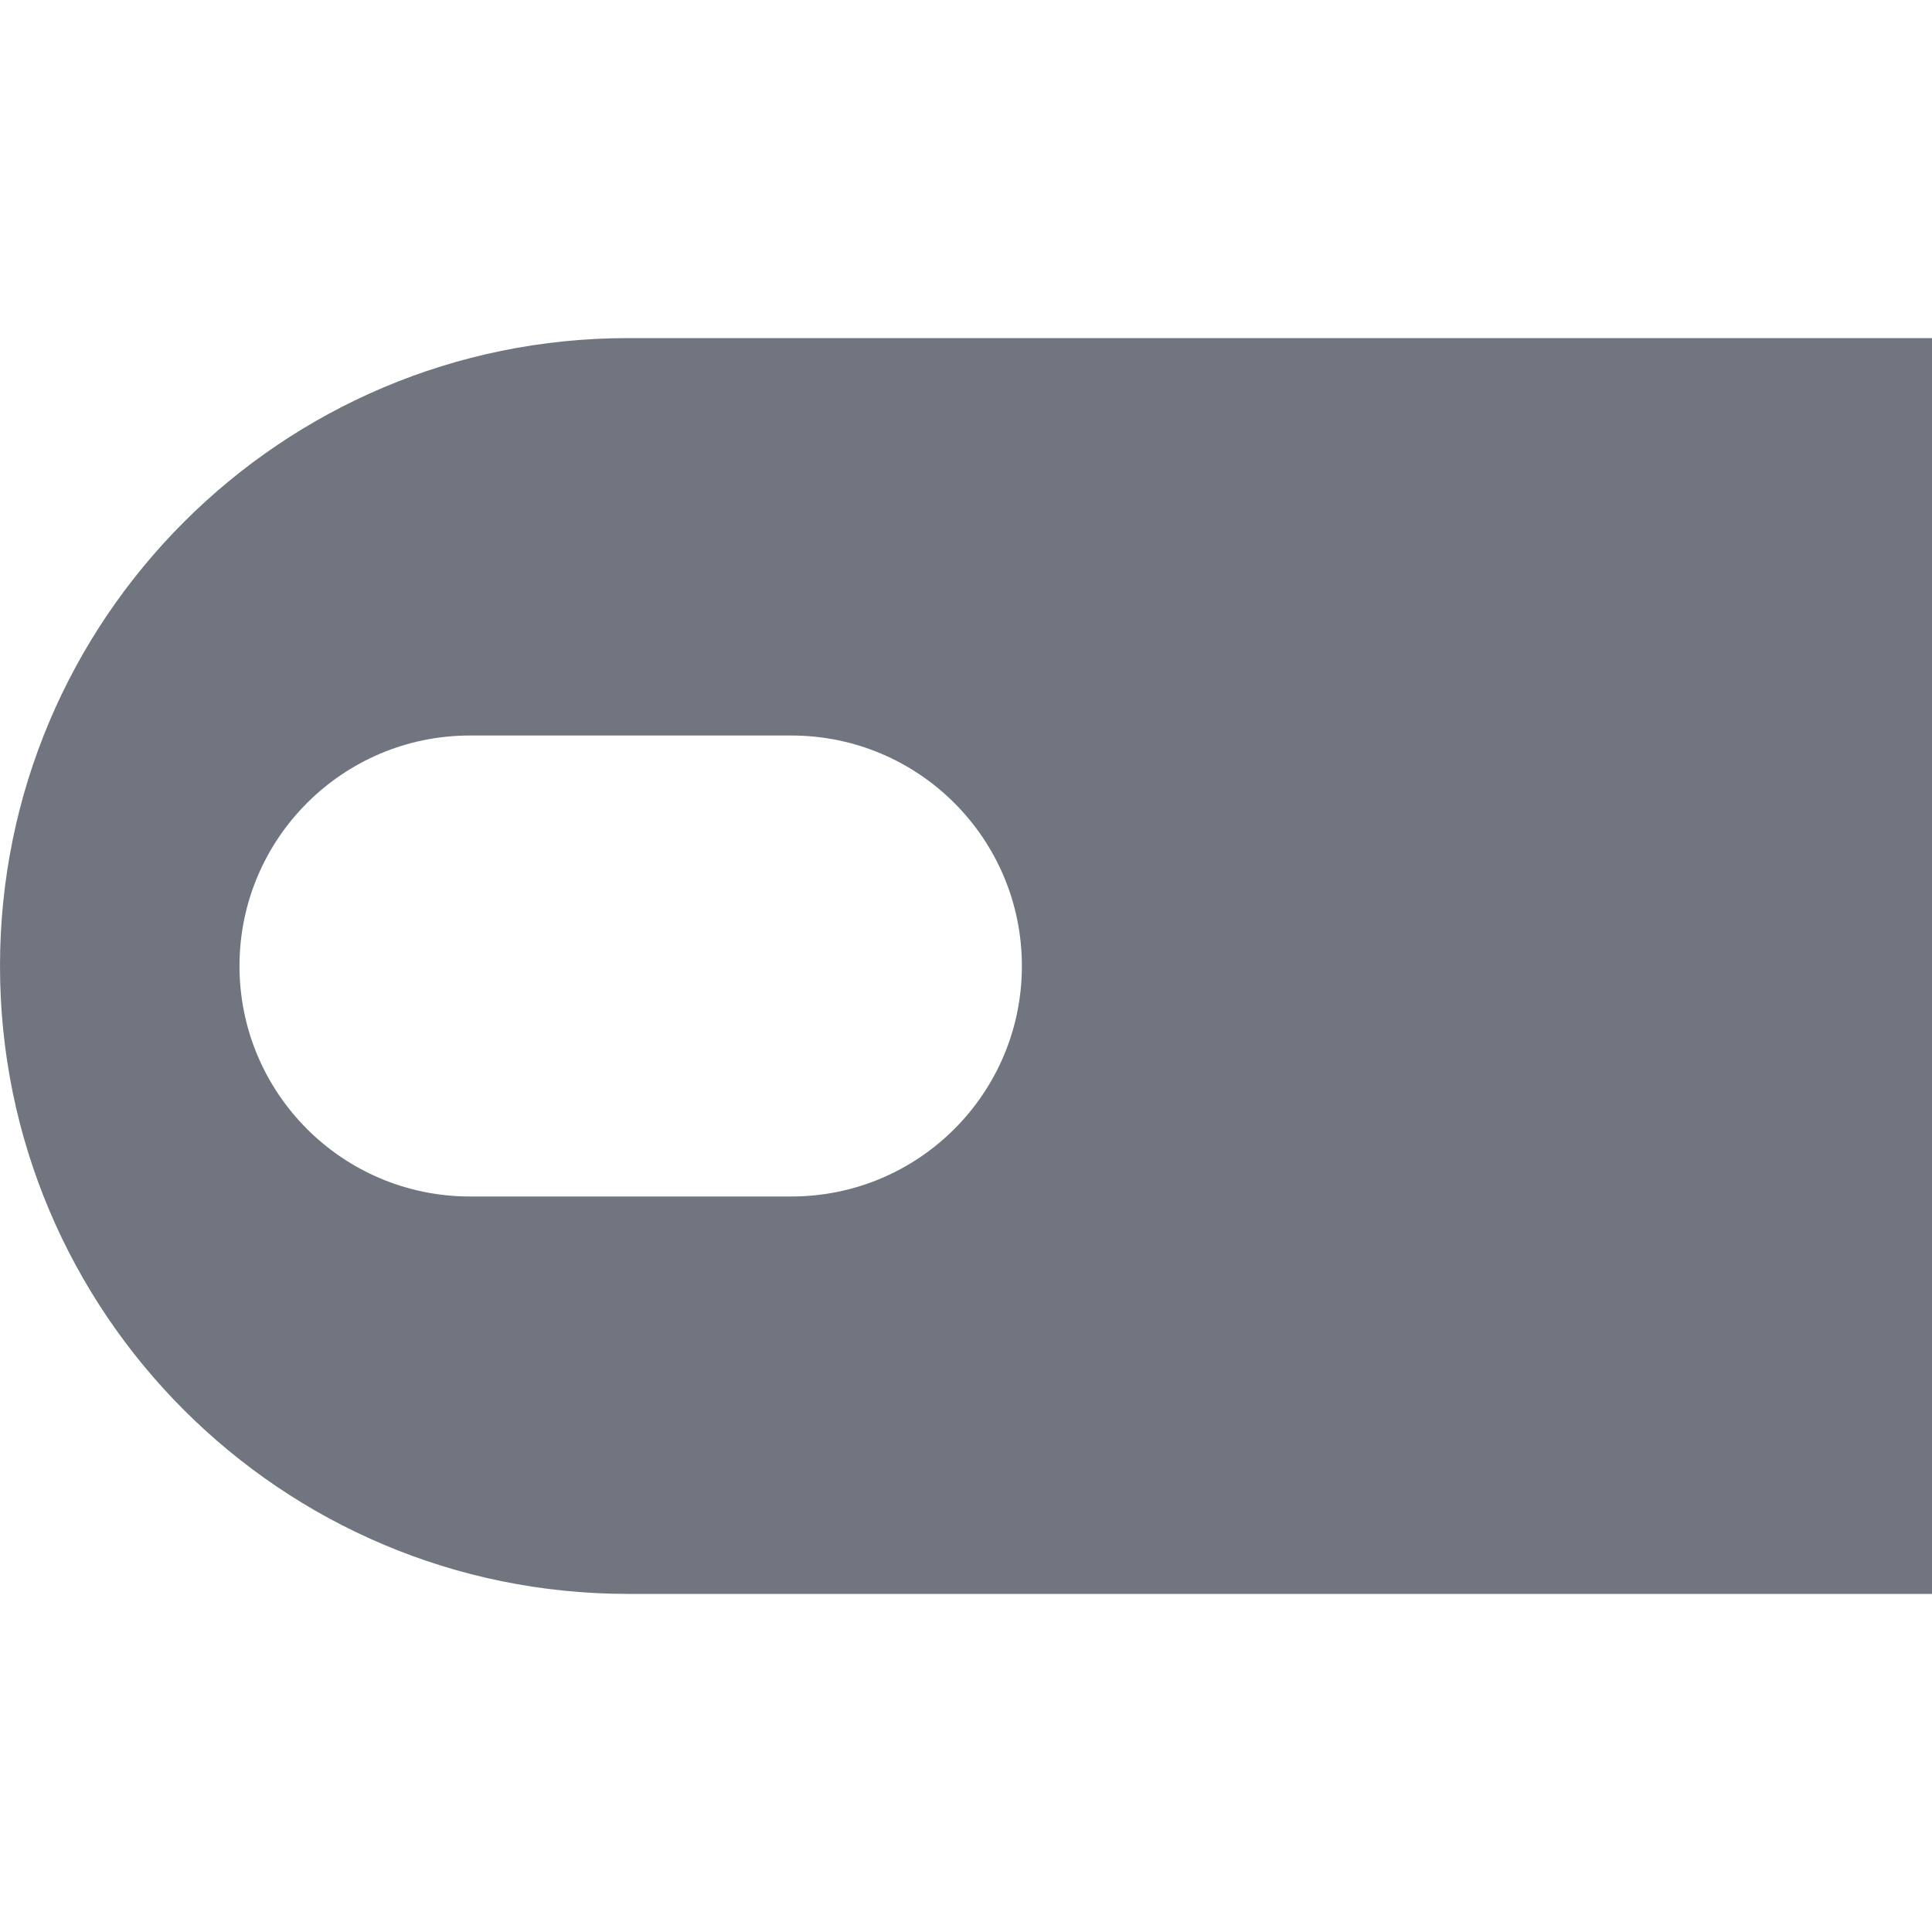 <svg xmlns="http://www.w3.org/2000/svg" fill="none" viewBox="0 0 80 80" height="80" width="80">
<path fill="#717580" d="M26 14C11.641 14 0 25.641 0 40C0 54.359 11.641 66 26 66H80V14H26ZM19.461 30.456C14.19 30.456 9.917 34.729 9.917 40C9.917 45.271 14.19 49.544 19.461 49.544H32.769C38.041 49.544 42.314 45.271 42.314 40C42.314 34.729 38.041 30.456 32.769 30.456H19.461Z" clip-rule="evenodd" fill-rule="evenodd"></path>
</svg>
